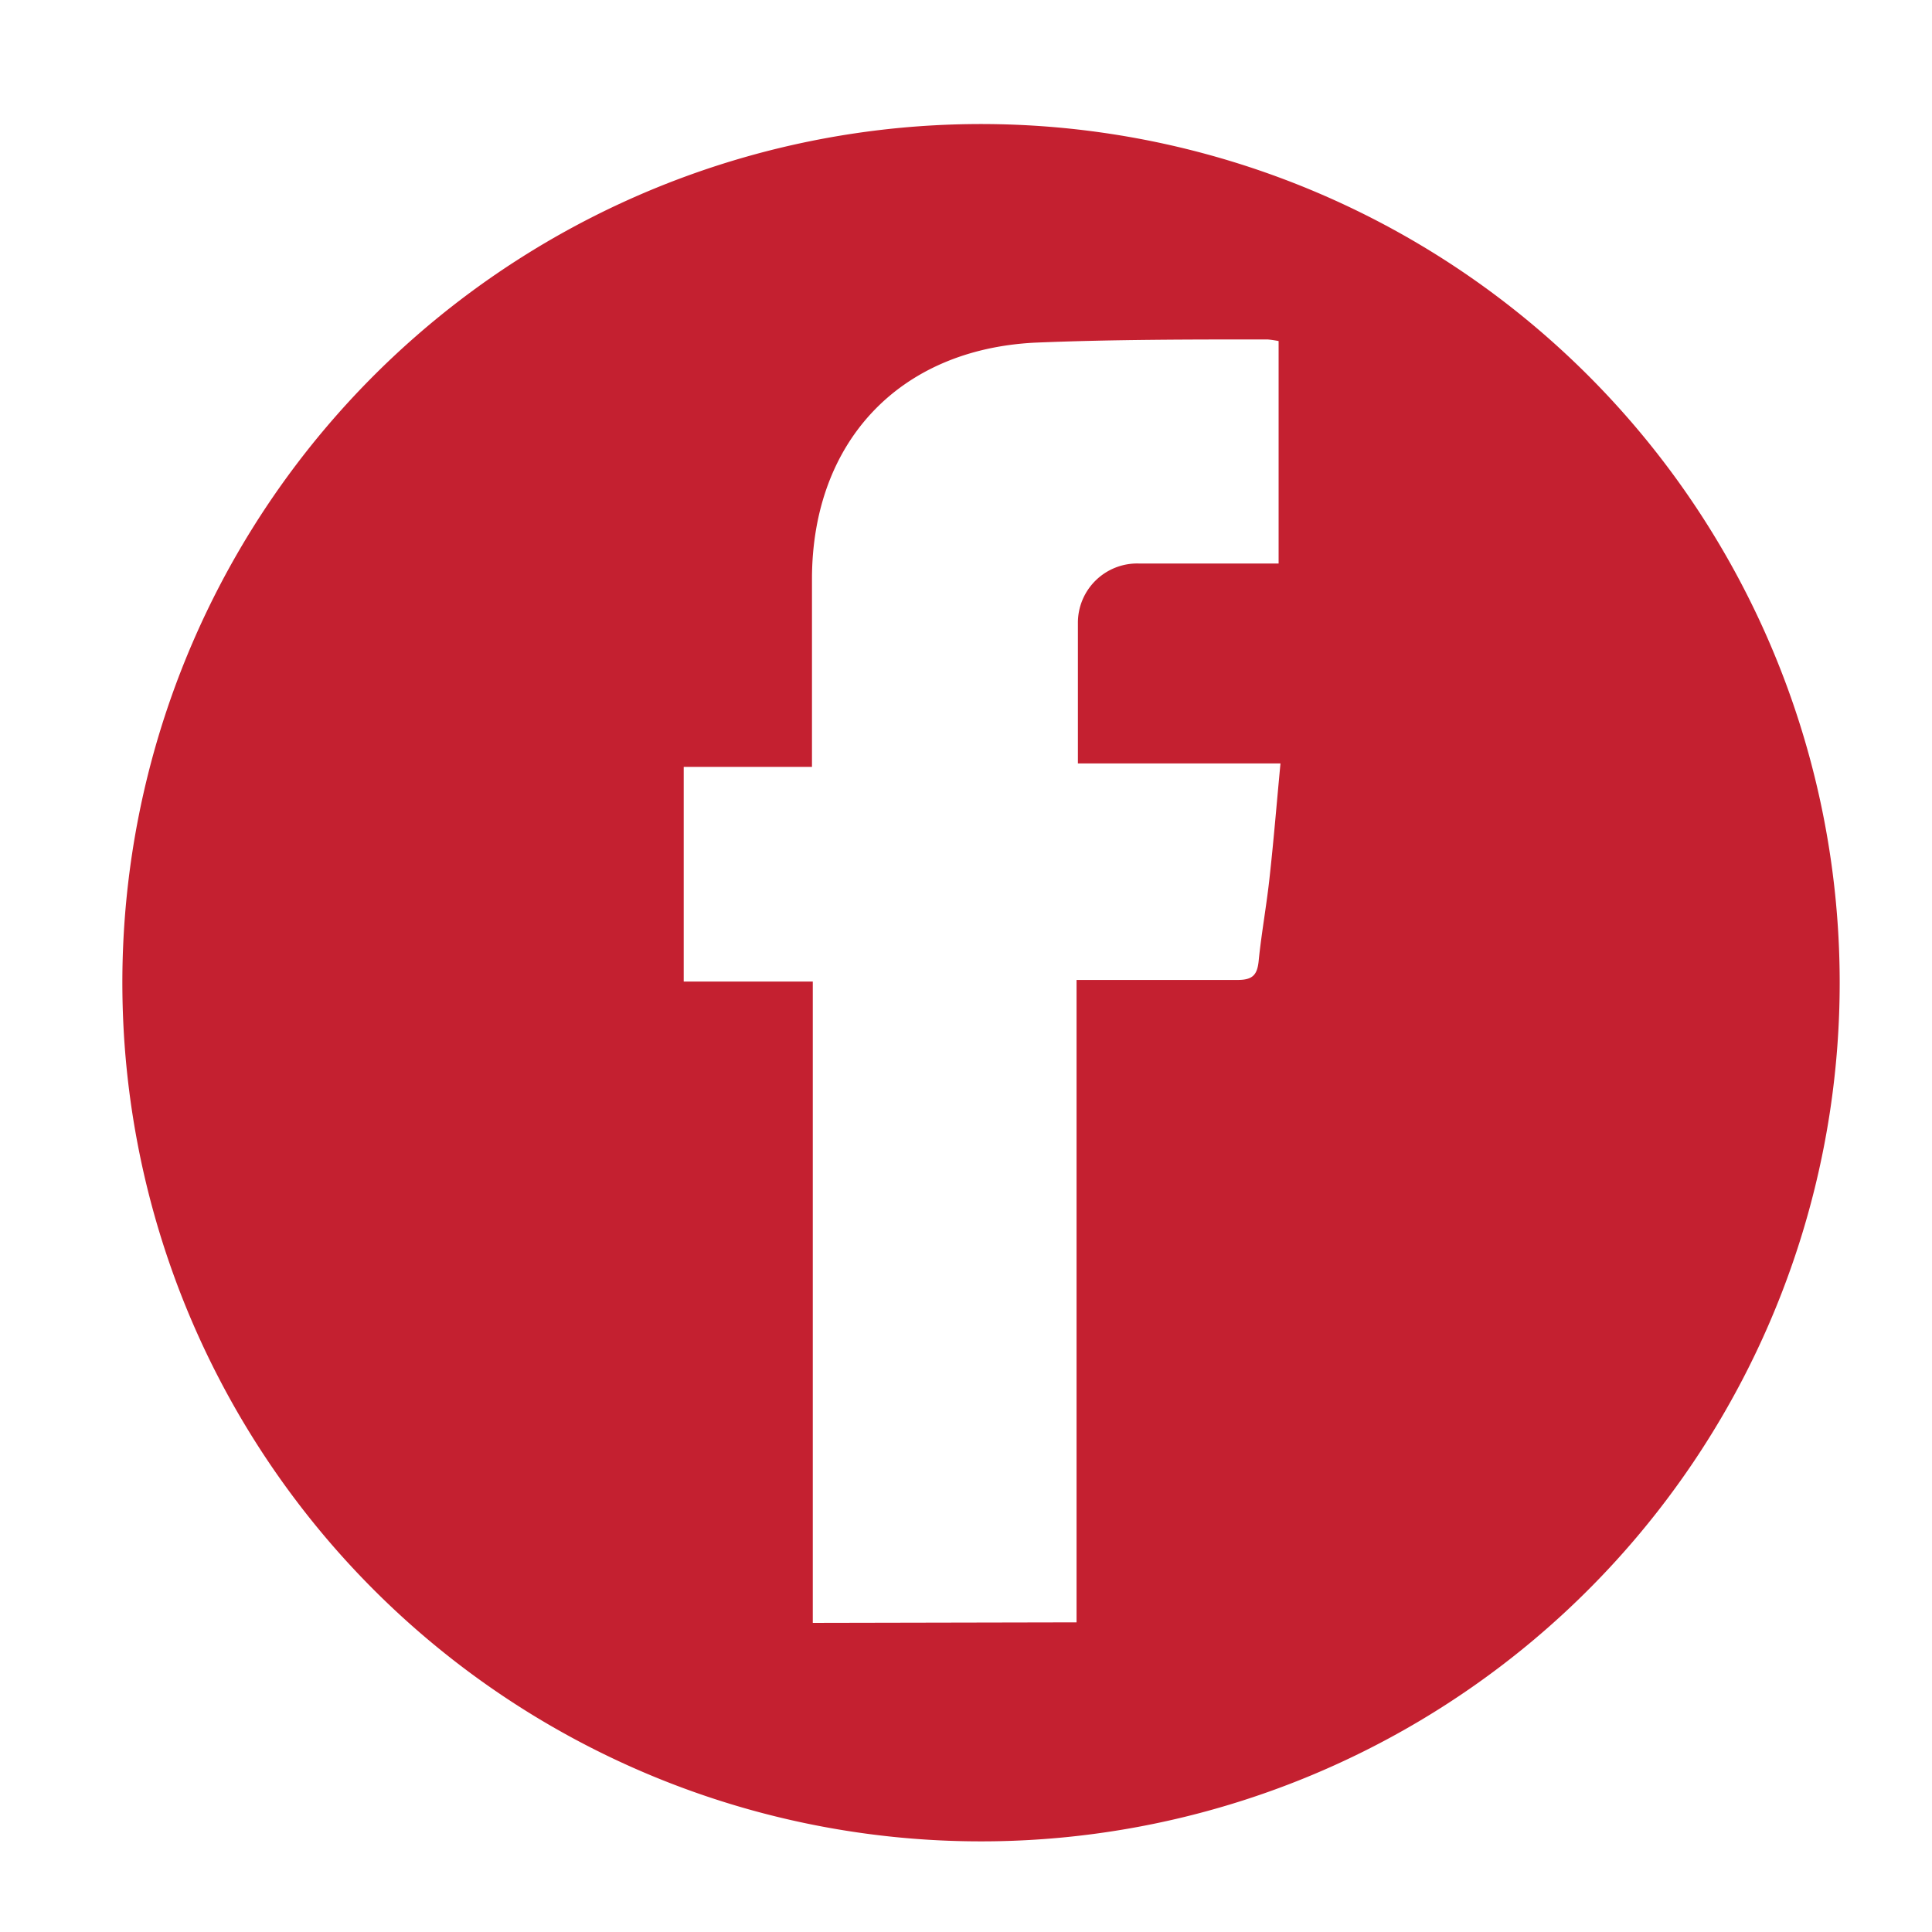 <svg id="Layer_1" data-name="Layer 1" xmlns="http://www.w3.org/2000/svg" viewBox="0 0 72 72"><defs><style>.cls-1{fill:#c42030;}</style></defs><path class="cls-1" d="M68.56,36.63a32,32,0,1,1-31.31-32A32,32,0,0,1,68.56,36.63ZM40.12,60.46V36.52c2.06,0,4,0,6,0,.57,0,.74-.19.79-.74.1-1,.3-2.09.41-3.14.15-1.36.26-2.72.4-4.19H40.17c0-1.82,0-3.52,0-5.22A2.21,2.21,0,0,1,42.43,21h5.22V12.71a4.07,4.07,0,0,0-.41-.06c-2.89,0-5.79,0-8.68.12-5.07.26-8.28,3.71-8.3,8.77,0,2,0,4.09,0,6.13,0,.27,0,.54,0,.91H25.48v8h4.81v23.9Z"/></svg>